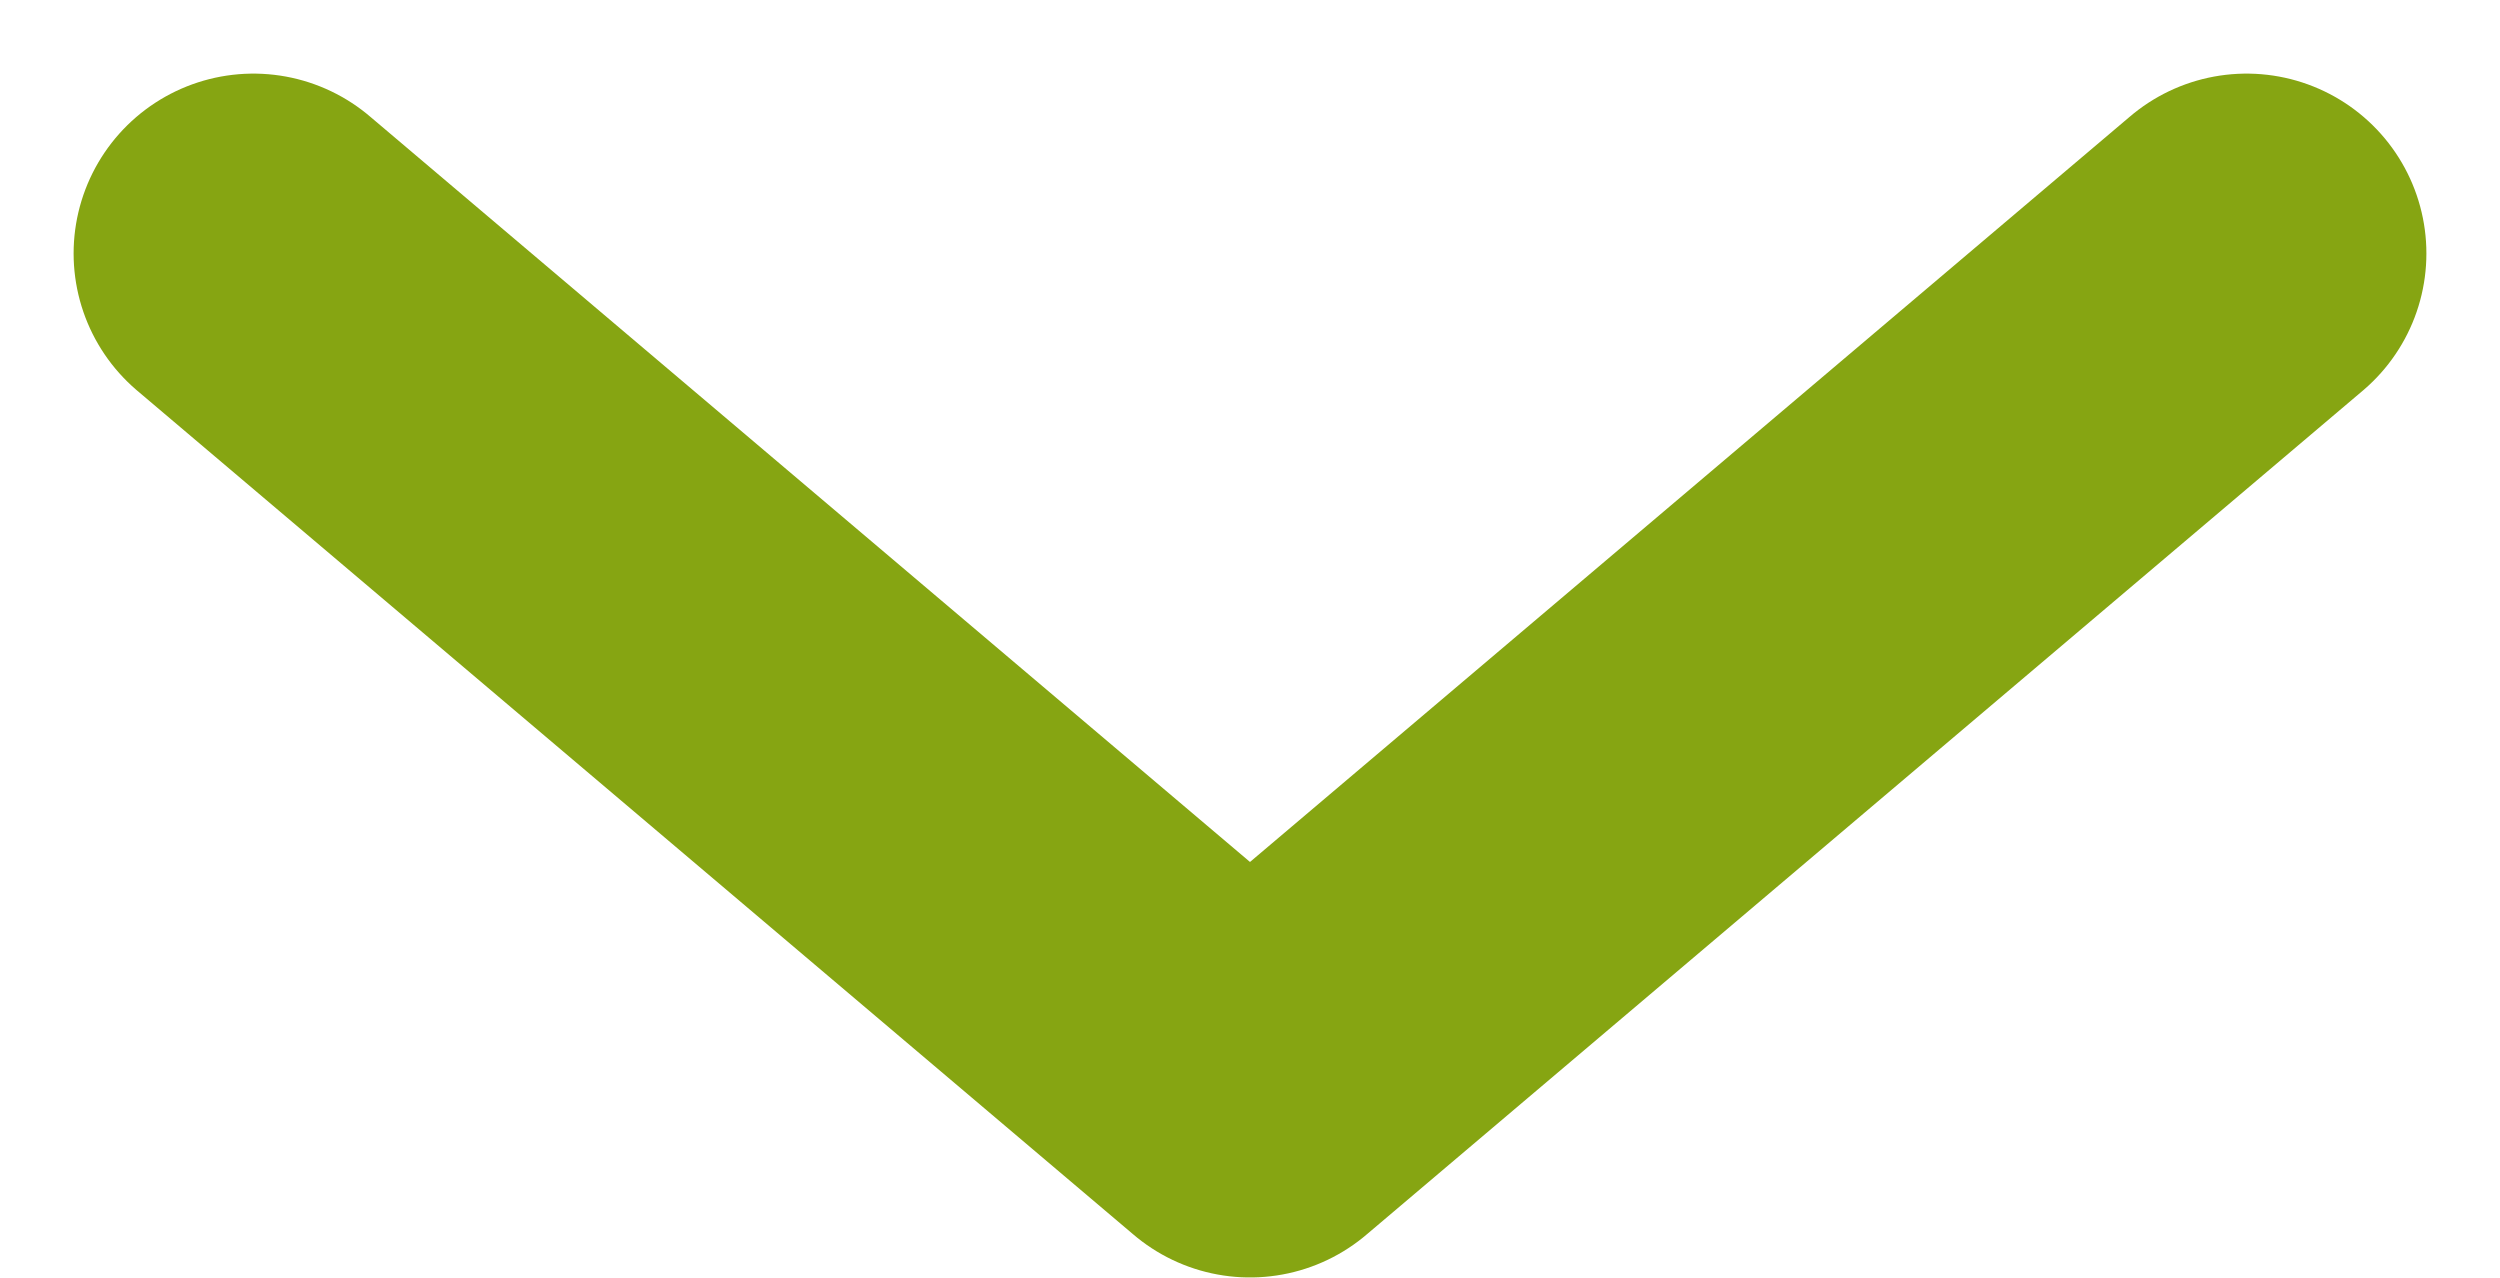 <svg xmlns="http://www.w3.org/2000/svg" width="20.854" height="10.657" viewBox="0 0 20.854 10.657">
  <g id="arrow-table" transform="translate(2.114 2.114)">
    <path id="Path_130" data-name="Path 130" d="M892,5763.667l8.313,7.042,8.313-7.042" transform="translate(-892 -5763.667)" fill="none" stroke="#86a512" stroke-linecap="round" stroke-linejoin="round" stroke-width="3"/>
  </g>
</svg>

